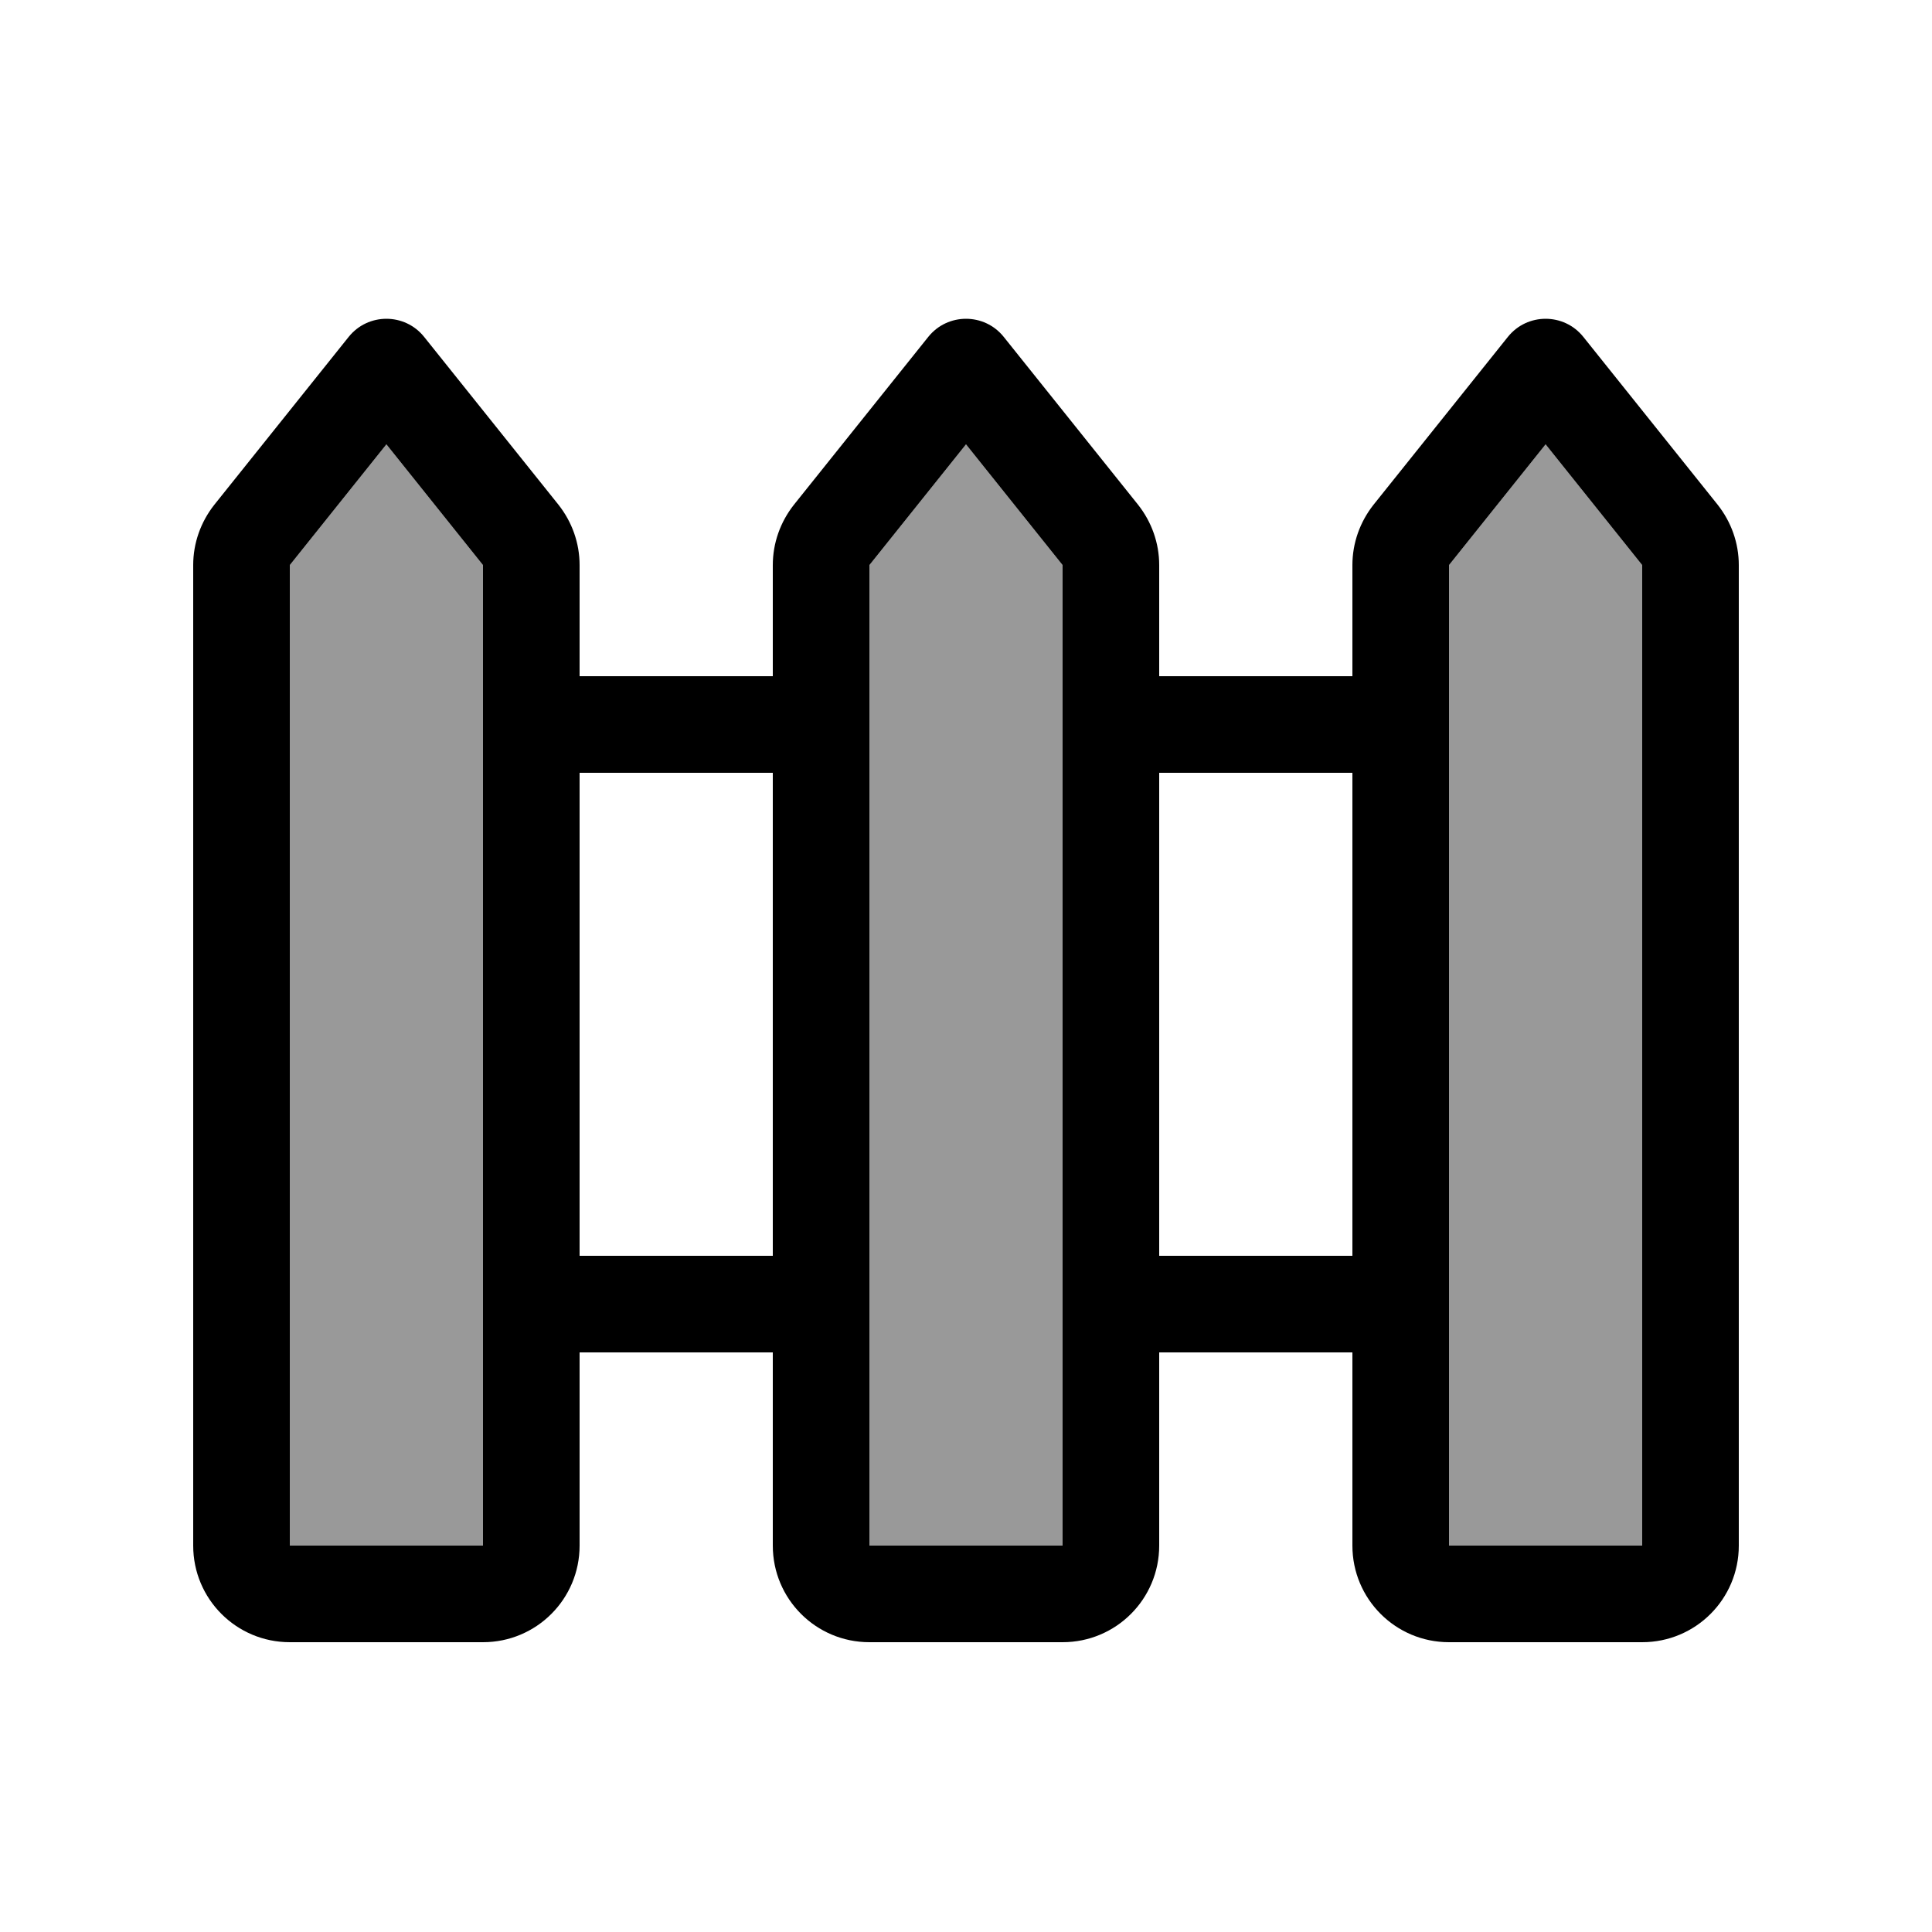 <svg xmlns="http://www.w3.org/2000/svg" viewBox="0 0 640 640"><!--! Font Awesome Pro 7.1.0 by @fontawesome - https://fontawesome.com License - https://fontawesome.com/license (Commercial License) Copyright 2025 Fonticons, Inc. --><path opacity=".4" fill="currentColor" d="M96 187.2L128 147.2L160 187.2L160 512L96 512L96 187.2zM288 187.2L320 147.2L352 187.2L352 512L288 512L288 187.2zM480 187.2L512 147.2L544 187.2L544 512L480 512L480 187.2z"/><path fill="currentColor" d="M96 187.2L96 512L160 512L160 187.2L128 147.2L96 187.2zM71 167.2L115.5 111.6C121.9 103.6 134.1 103.6 140.5 111.6L185 167.2C189.5 172.9 192 179.9 192 187.2L192 224L256 224L256 187.2C256 179.9 258.5 172.9 263 167.2L307.5 111.6C313.9 103.6 326.1 103.6 332.5 111.6L377 167.2C381.5 172.9 384 179.9 384 187.2L384 224L448 224L448 187.2C448 179.9 450.5 172.9 455 167.2L499.5 111.6C505.9 103.6 518.1 103.6 524.5 111.6L569 167.2C573.5 172.9 576 179.9 576 187.2L576 512C576 529.7 561.7 544 544 544L480 544C462.3 544 448 529.7 448 512L448 448L384 448L384 512C384 529.7 369.7 544 352 544L288 544C270.3 544 256 529.7 256 512L256 448L192 448L192 512C192 529.7 177.7 544 160 544L96 544C78.3 544 64 529.7 64 512L64 187.2C64 179.9 66.5 172.9 71 167.2zM448 416L448 256L384 256L384 416L448 416zM192 256L192 416L256 416L256 256L192 256zM288 512L352 512L352 187.2L320 147.2L288 187.2L288 512zM480 187.2L480 512L544 512L544 187.2L512 147.2L480 187.2z"/></svg>